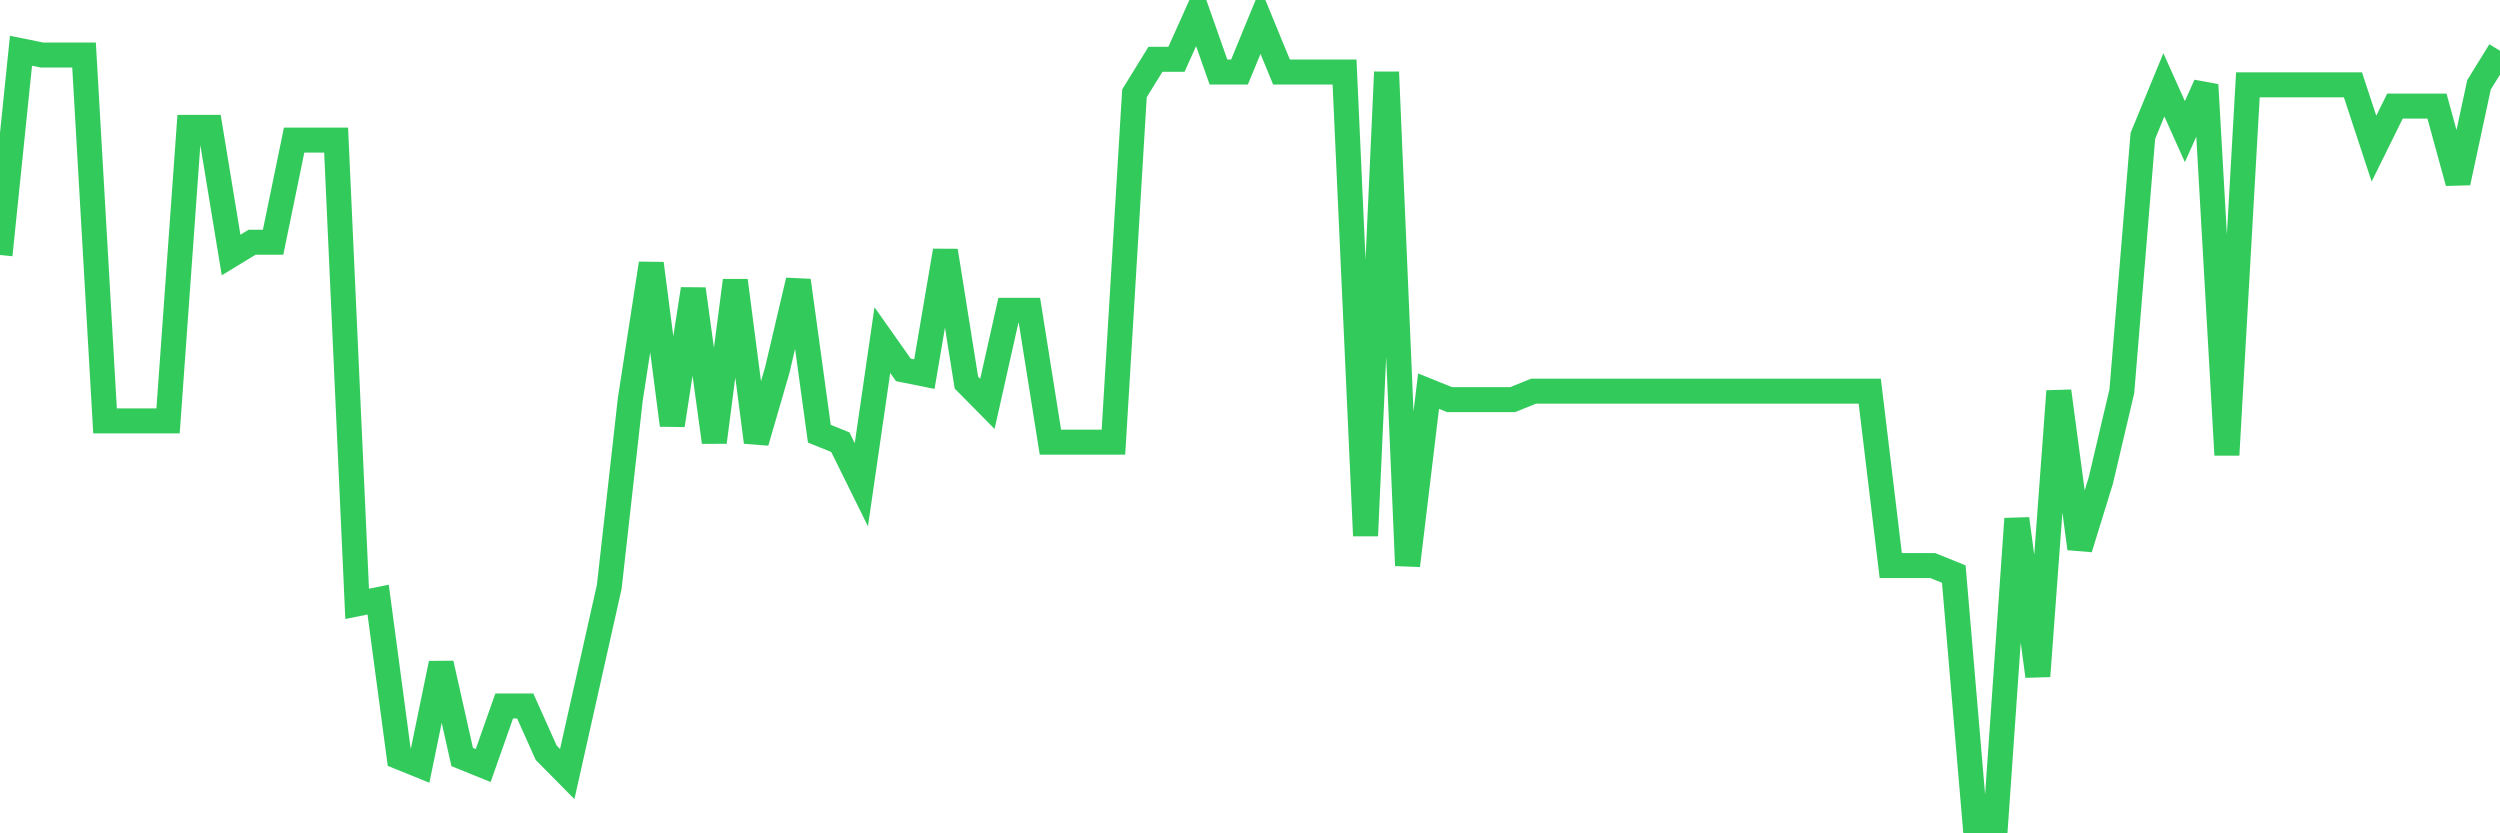 <svg
  xmlns="http://www.w3.org/2000/svg"
  xmlns:xlink="http://www.w3.org/1999/xlink"
  width="120"
  height="40"
  viewBox="0 0 120 40"
  preserveAspectRatio="none"
>
  <polyline
    points="0,12.24 1.008,2.438 2.017,2.642 3.025,2.642 4.034,2.642 5.042,20.204 6.05,20.204 7.059,20.204 8.067,20.204 9.076,6.114 10.084,6.114 11.092,12.24 12.101,11.627 13.109,11.627 14.118,6.726 15.126,6.726 16.134,6.726 17.143,28.985 18.151,28.781 19.16,36.337 20.168,36.745 21.176,31.844 22.185,36.337 23.193,36.745 24.202,33.886 25.21,33.886 26.218,36.133 27.227,37.154 28.235,32.661 29.244,28.168 30.252,19.183 31.261,12.648 32.269,20.408 33.277,13.874 34.286,21.225 35.294,13.465 36.303,21.225 37.311,17.754 38.319,13.465 39.328,20.817 40.336,21.225 41.345,23.267 42.353,16.324 43.361,17.754 44.37,17.958 45.378,12.036 46.387,18.366 47.395,19.387 48.403,14.895 49.412,14.895 50.42,21.225 51.429,21.225 52.437,21.225 53.445,21.225 54.454,4.48 55.462,2.846 56.471,2.846 57.479,0.6 58.487,3.459 59.496,3.459 60.504,1.008 61.513,3.459 62.521,3.459 63.529,3.459 64.538,3.459 65.546,25.718 66.555,3.459 67.563,27.147 68.571,18.775 69.58,19.183 70.588,19.183 71.597,19.183 72.605,19.183 73.613,18.775 74.622,18.775 75.63,18.775 76.639,18.775 77.647,18.775 78.655,18.775 79.664,18.775 80.672,18.775 81.681,18.775 82.689,18.775 83.697,18.775 84.706,18.775 85.714,18.775 86.723,18.775 87.731,18.775 88.739,18.775 89.748,18.775 90.756,27.147 91.765,27.147 92.773,27.147 93.782,27.556 94.79,39.4 95.798,39.4 96.807,24.901 97.815,32.457 98.824,18.775 99.832,26.331 100.84,23.063 101.849,18.775 102.857,6.522 103.866,4.072 104.874,6.318 105.882,4.072 106.891,21.838 107.899,4.072 108.908,4.072 109.916,4.072 110.924,4.072 111.933,4.072 112.941,4.072 113.95,7.135 114.958,5.093 115.966,5.093 116.975,5.093 117.983,8.768 118.992,4.072 120,2.438"
    fill="none"
    stroke="#32ca5b"
    stroke-width="1.2"
  >
  </polyline>
</svg>